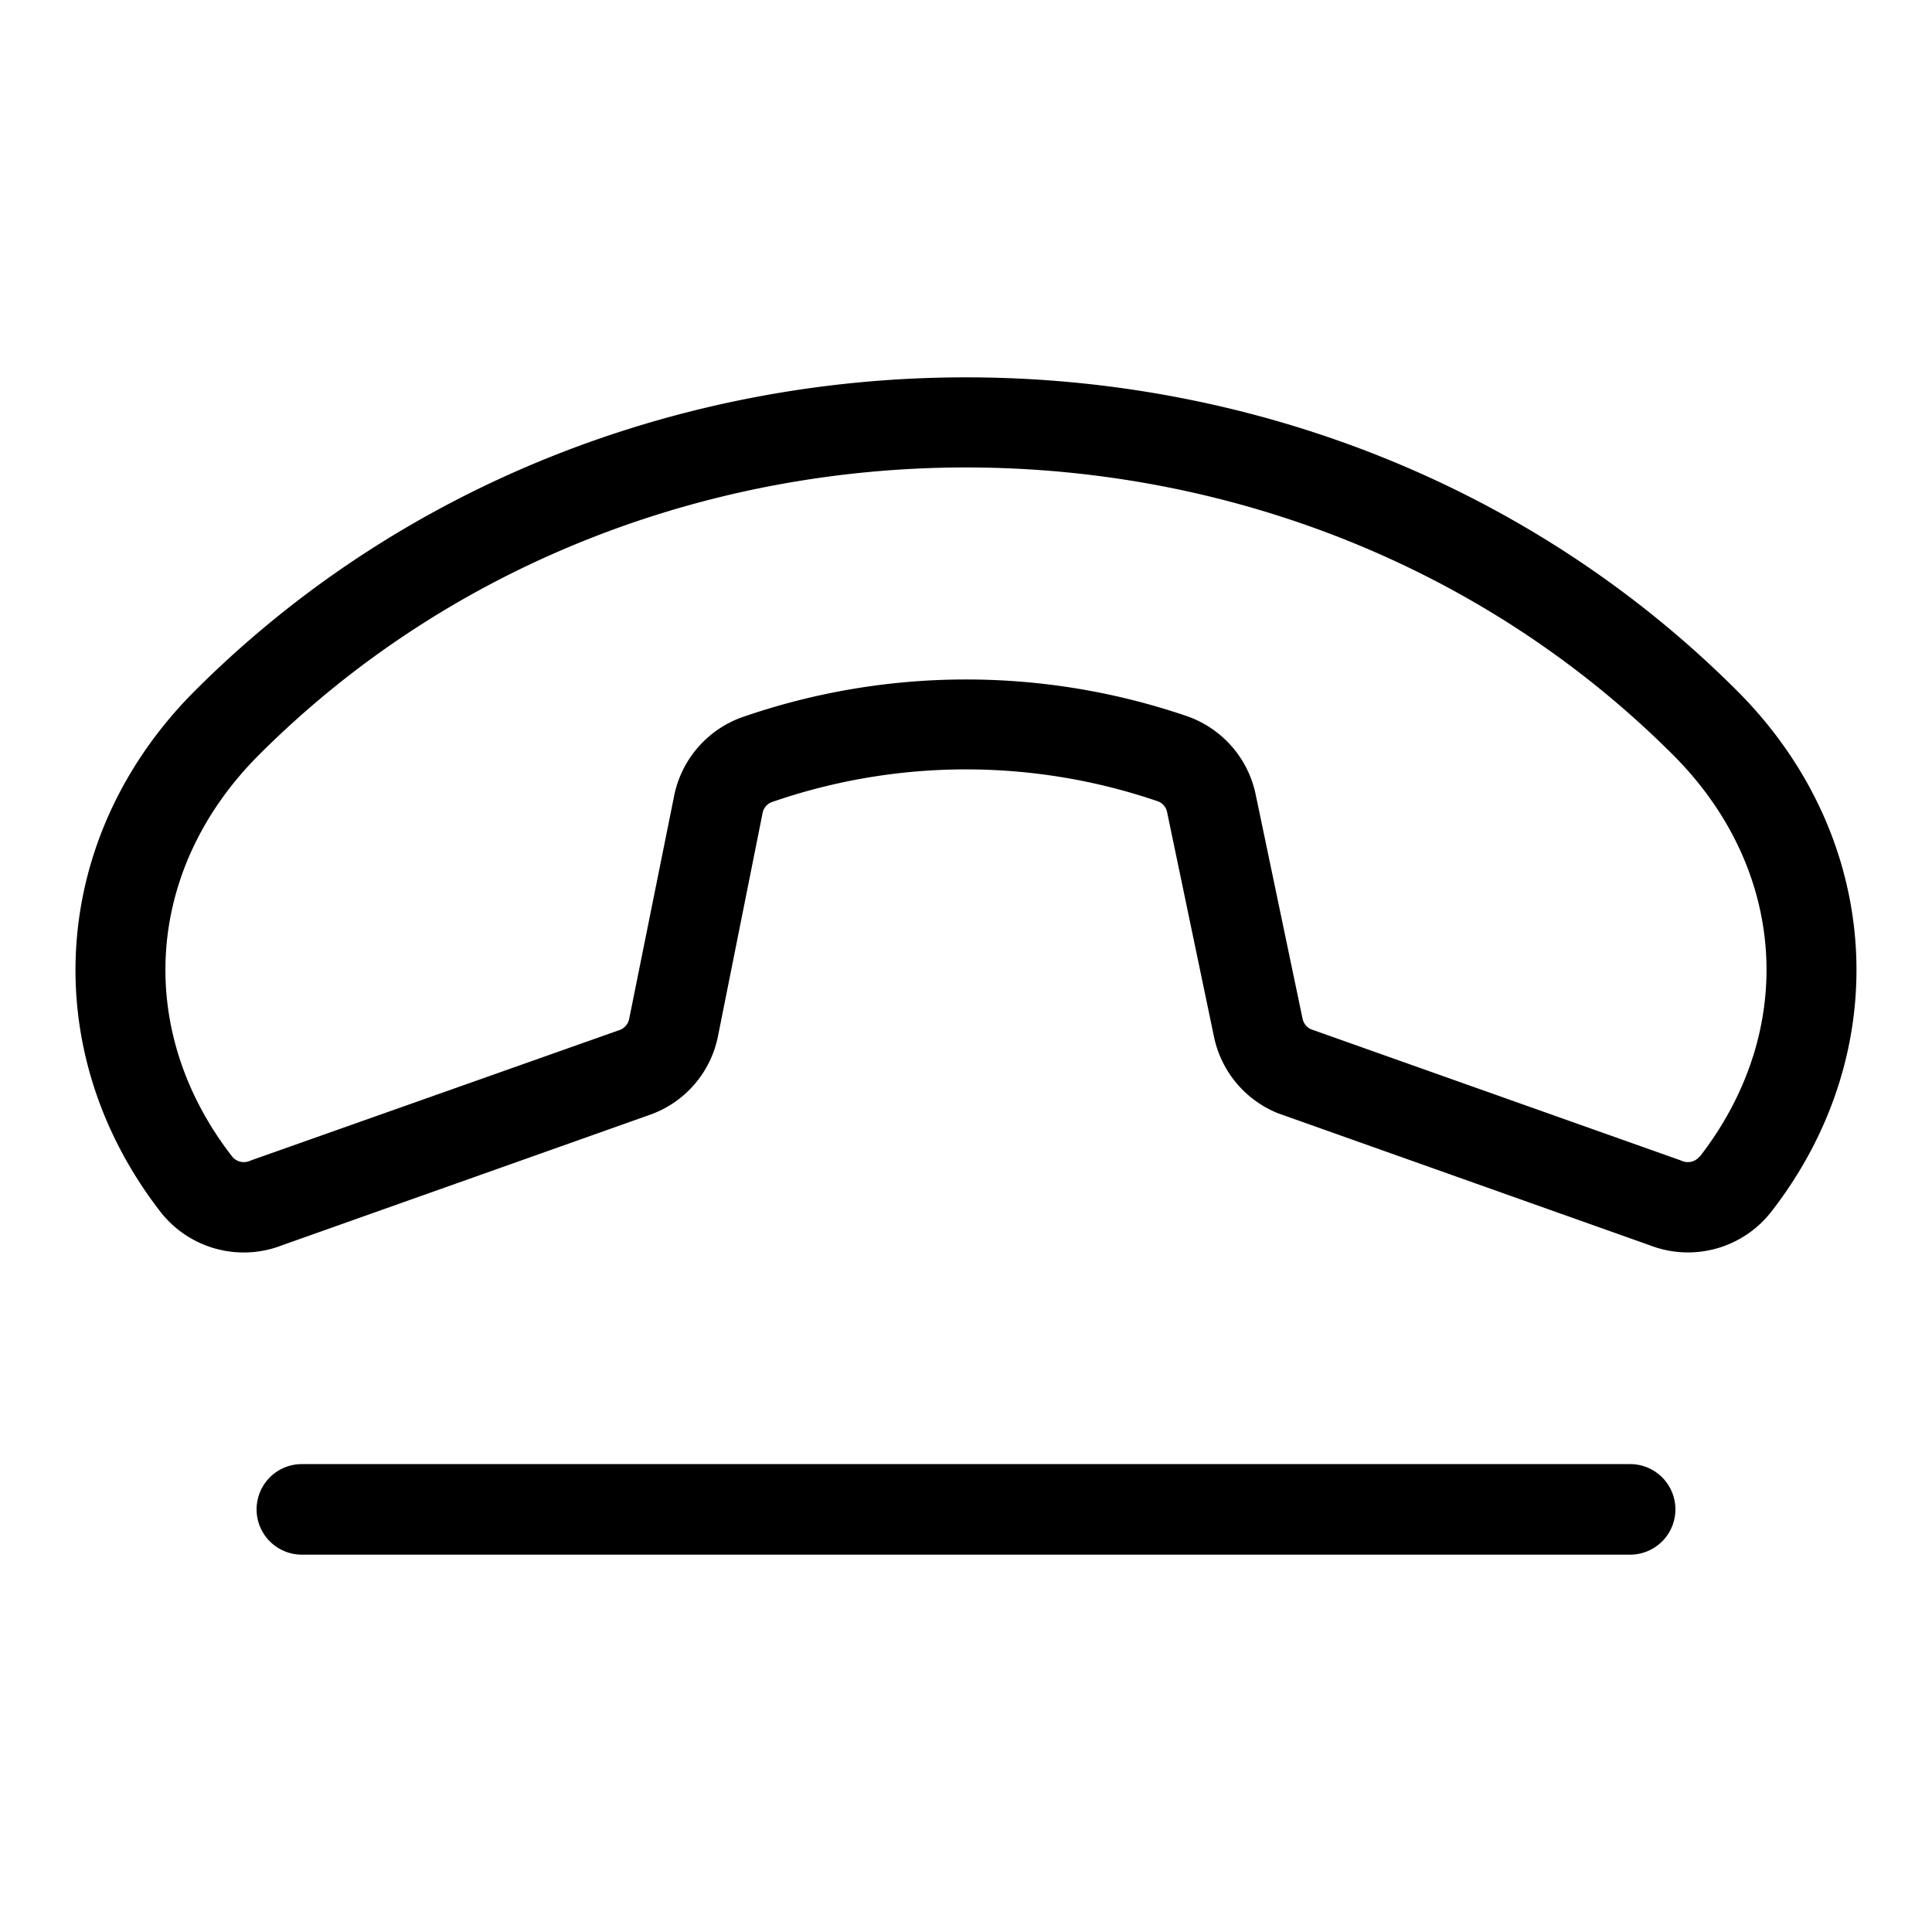 <svg xmlns="http://www.w3.org/2000/svg" viewBox="0 0 256 256" fill="currentColor"><path d="M230.19,91.55h0c-55.39-55.4-149-55.4-204.38,0C6.56,110.82,4.7,139.22,21.29,160.61A14,14,0,0,0,37.39,165l49-17.38.22-.09a13.93,13.93,0,0,0,8.53-10.25l5.9-29.52a1.93,1.93,0,0,1,1.21-1.47,78.53,78.53,0,0,1,51.18-.11,1.93,1.93,0,0,1,1.22,1.45l6.21,29.75a14,14,0,0,0,8.5,10.14l.23.08,49,17.4a14,14,0,0,0,16.1-4.42C251.3,139.22,249.44,110.82,230.19,91.55Zm-5,61.71a2,2,0,0,1-2.29.58l-.22-.09-49-17.38A2,2,0,0,1,172.6,135l-6.22-29.74a14,14,0,0,0-9.06-10.35,90.53,90.53,0,0,0-59,.13,14,14,0,0,0-9,10.45L83.37,135a2,2,0,0,1-1.15,1.44L33.28,153.75l-.22.09a2,2,0,0,1-2.29-.58c-13-16.74-11.56-38.12,3.53-53.22,25.39-25.4,59.55-38.1,93.7-38.1s68.31,12.7,93.7,38.1C236.79,115.14,238.21,136.52,225.23,153.26ZM222,200a6,6,0,0,1-6,6H40a6,6,0,0,1,0-12H216A6,6,0,0,1,222,200Z"/></svg>